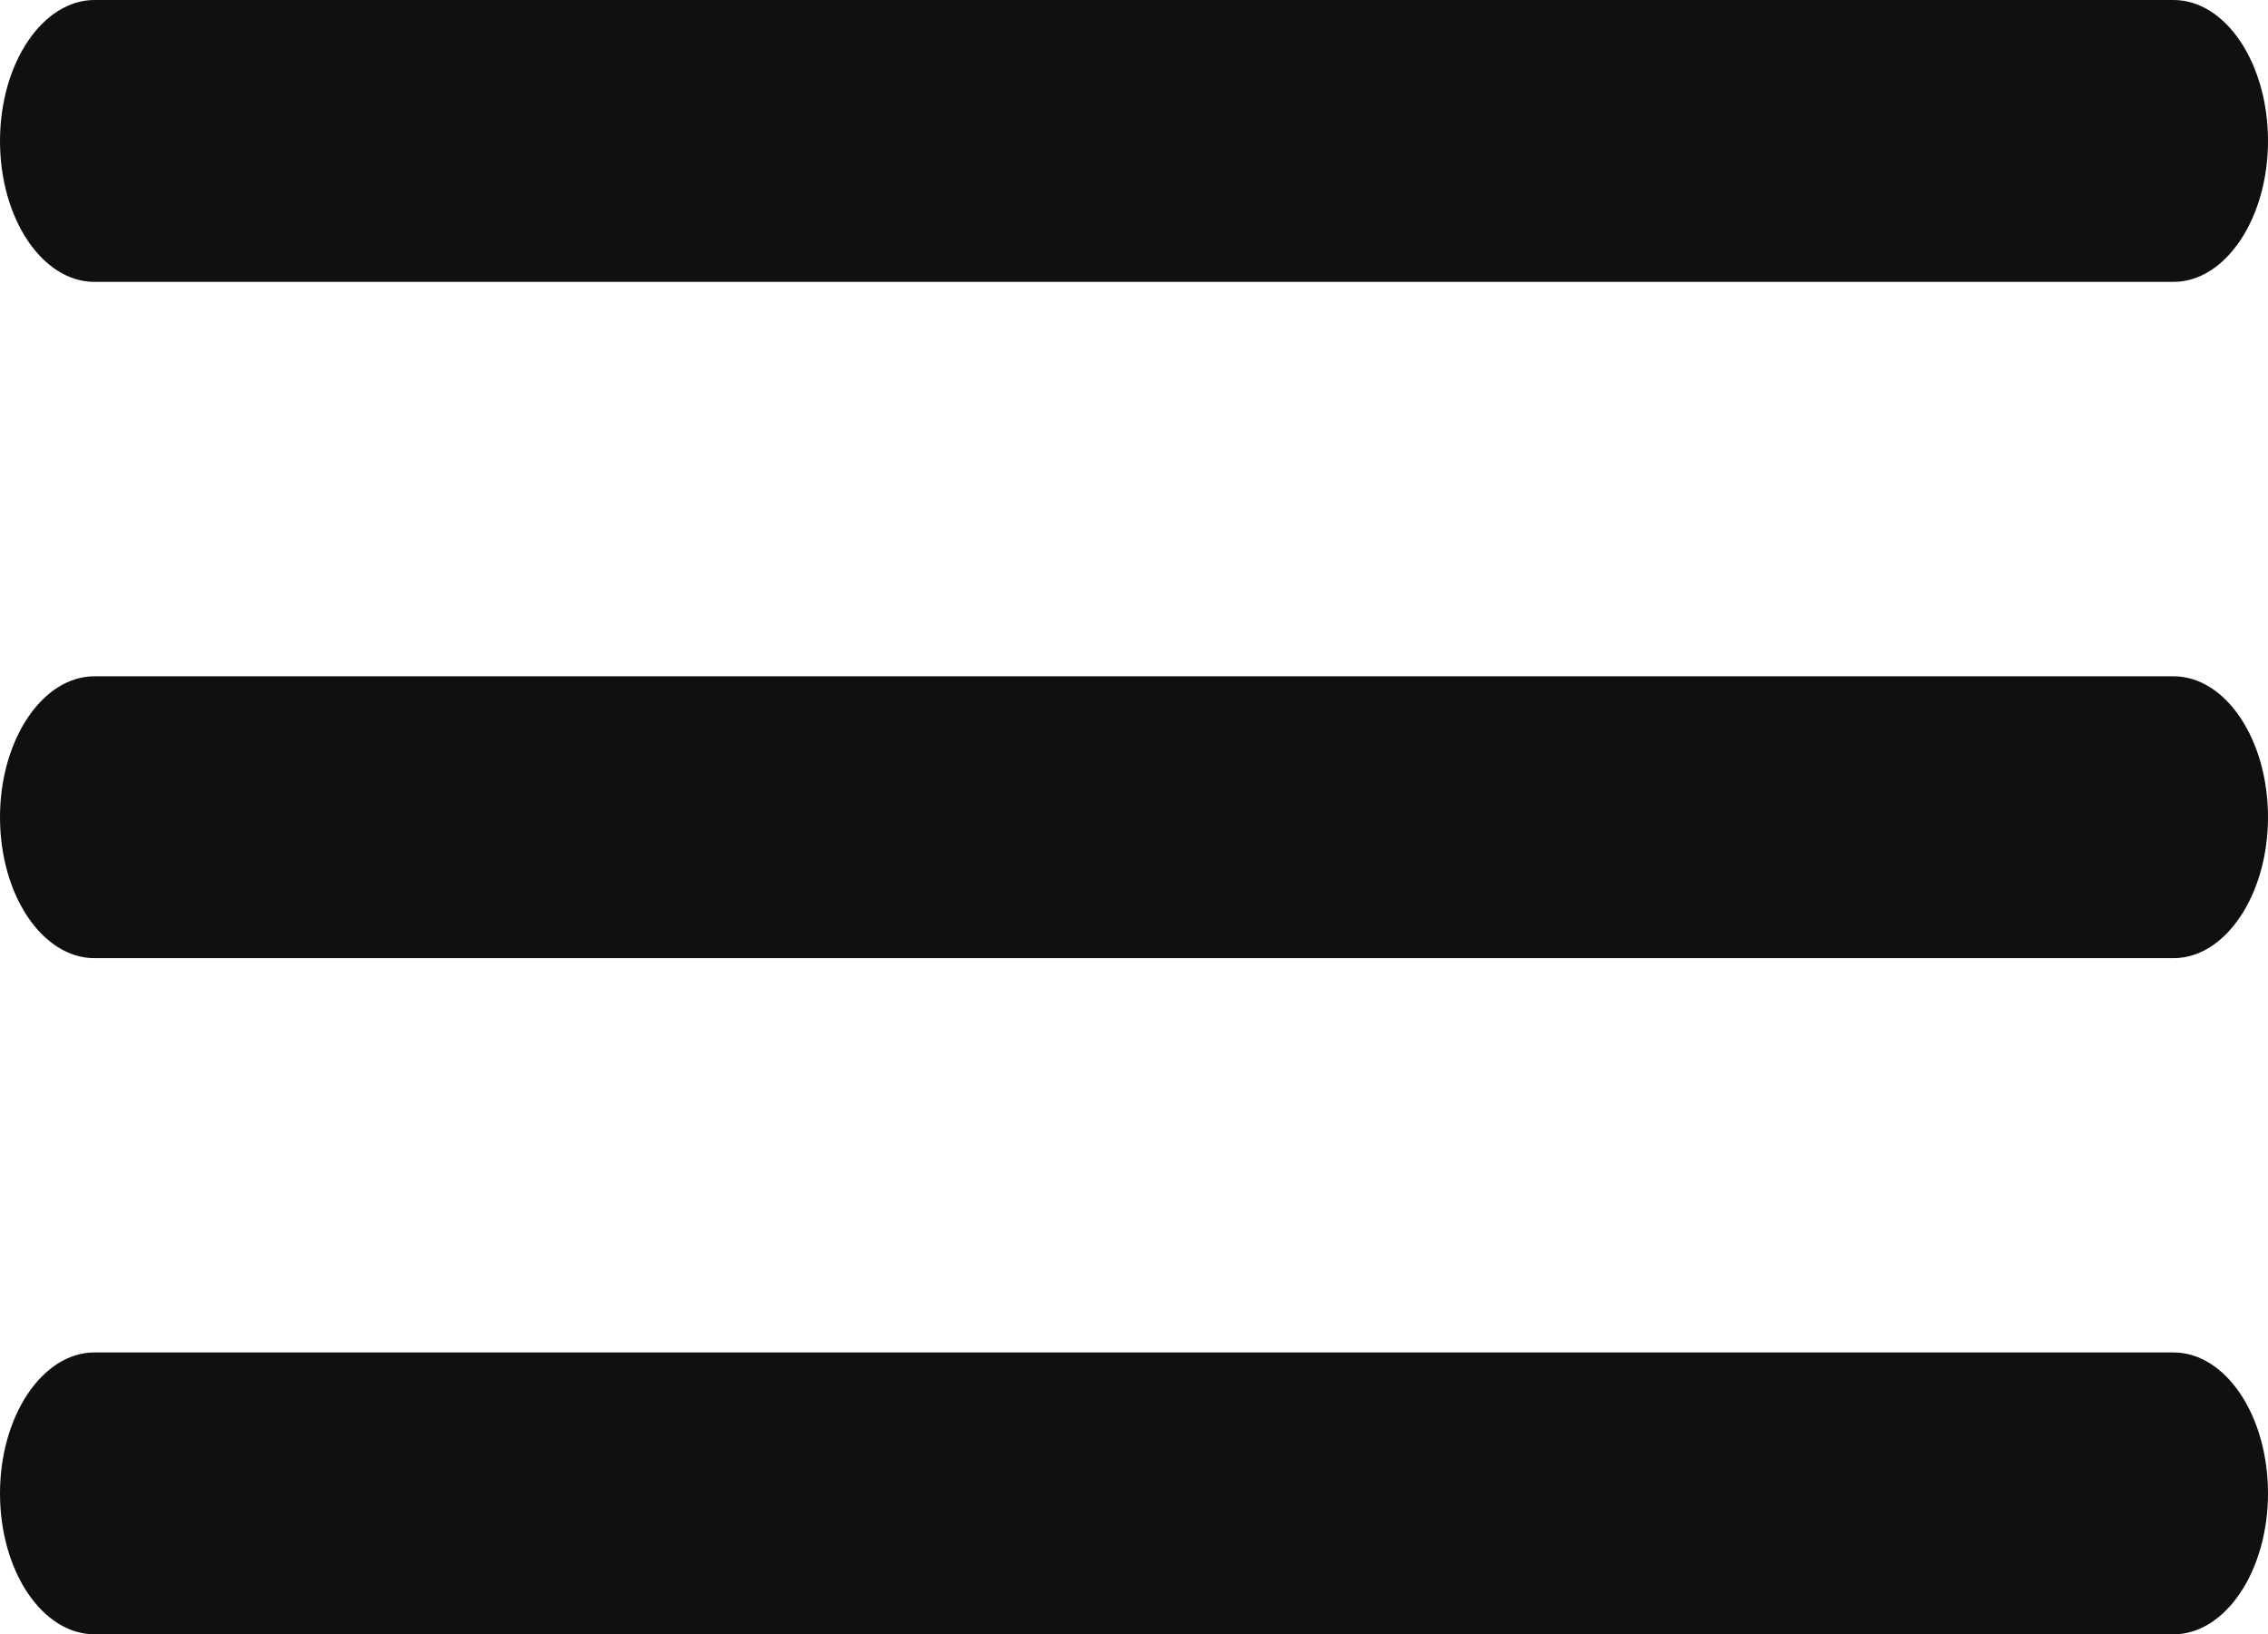 <svg xmlns="http://www.w3.org/2000/svg" width="18.024" height="12.987" viewBox="0 0 18.024 12.987"><defs><style>.a{fill:#101010;}</style></defs><g transform="translate(-4.5 -10.125)"><path class="a" d="M21.773,12.365H5.251c-.413,0-.751-.5-.751-1.12h0c0-.616.338-1.12.751-1.12H21.773c.413,0,.751.5.751,1.12h0C22.524,11.861,22.186,12.365,21.773,12.365Z"/><path class="a" d="M21.773,19.115H5.251c-.413,0-.751-.5-.751-1.12h0c0-.616.338-1.12.751-1.12H21.773c.413,0,.751.5.751,1.12h0C22.524,18.611,22.186,19.115,21.773,19.115Z" transform="translate(0 -1.376)"/><path class="a" d="M21.773,25.865H5.251c-.413,0-.751-.5-.751-1.12h0c0-.616.338-1.12.751-1.12H21.773c.413,0,.751.5.751,1.12h0C22.524,25.361,22.186,25.865,21.773,25.865Z" transform="translate(0 -2.753)"/></g></svg>